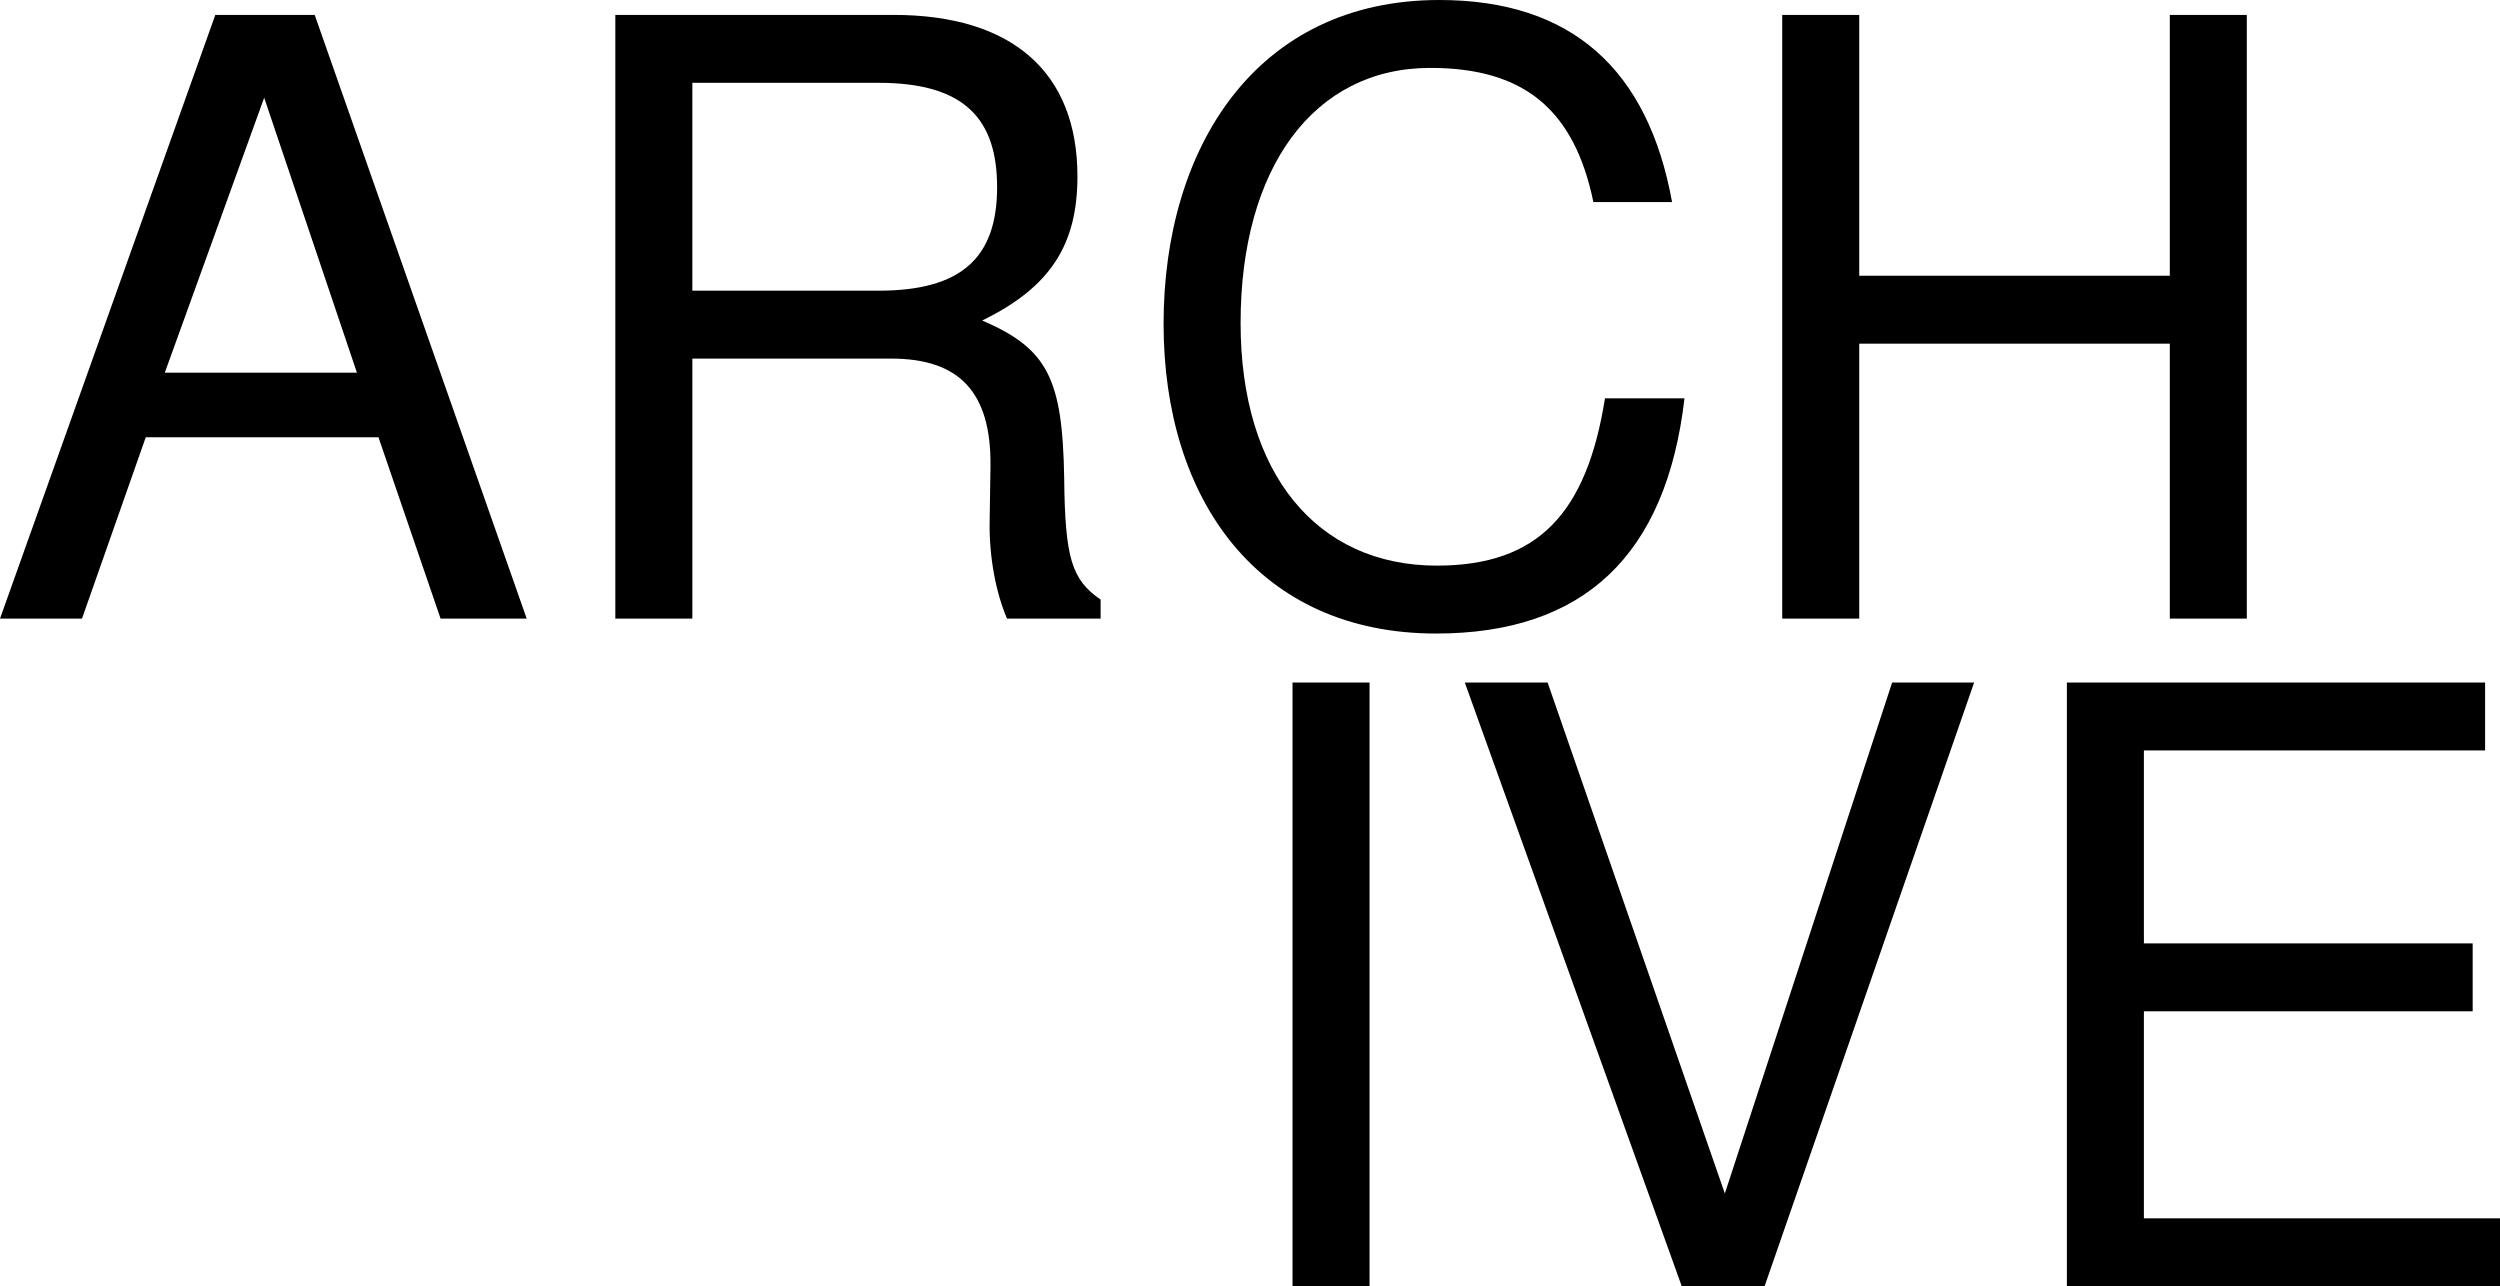 <?xml version="1.0" encoding="utf-8"?>
<!-- Generator: Adobe Illustrator 16.0.0, SVG Export Plug-In . SVG Version: 6.00 Build 0)  -->
<!DOCTYPE svg PUBLIC "-//W3C//DTD SVG 1.1//EN" "http://www.w3.org/Graphics/SVG/1.1/DTD/svg11.dtd">
<svg version="1.1" id="Layer_1" xmlns="http://www.w3.org/2000/svg" xmlns:xlink="http://www.w3.org/1999/xlink" x="0px" y="0px"
	 width="381.953px" height="196.515px" viewBox="0 0 381.953 196.515" enable-background="new 0 0 381.953 196.515"
	 xml:space="preserve">
<g>
	<path d="M67.312,94.515l-9.489-27.709H22.269l-9.743,27.709H0l32.896-92.237H48.079l32.391,92.237H67.312z
		 M40.361,14.93L25.178,56.937h29.354L40.361,14.93z"/>
	<path d="M153.857,94.515c-1.645-3.796-2.783-9.362-2.656-15.057l0.126-8.224
		c0.127-11.388-4.808-16.448-15.183-16.448h-30.366v39.729H94.01V2.277h42.513
		c18.094,0,28.089,8.73,28.089,24.673c0,10.502-4.175,16.954-14.551,22.016
		c9.996,4.301,12.273,8.856,12.526,24.04c0.127,12.272,1.139,15.562,5.567,18.599v2.91H153.857z
		 M134.246,12.652h-28.468v31.758h28.468c12.526,0,18.094-4.935,18.094-15.815
		C152.339,18.22,147.405,12.652,134.246,12.652z"/>
	<path d="M219.4,96.792c-27.076,0-41.627-20.37-41.627-47.32S191.944,0,219.906,0
		c20.244,0,31.885,10.628,35.554,30.872h-12.02C240.53,16.827,232.938,10.375,218.514,10.375
		c-17.84,0-28.975,15.31-28.975,38.97c0,23.028,11.641,37.072,29.987,37.072
		c15.562,0,22.9-8.098,25.685-25.558h12.146C254.574,84.898,241.921,96.792,219.4,96.792z"/>
	<path d="M331.504,94.515V52.508h-47.447v42.007h-11.767V2.277h11.767v39.855h47.447V2.277h11.767v92.237
		H331.504z"/>
	<path d="M197.473,196.515v-92.237h11.768v92.237H197.473z"/>
	<path d="M269.595,196.515h-12.653l-33.149-92.237h12.652l27.076,78.066l25.559-78.066h12.526
		L269.595,196.515z"/>
	<path d="M315.78,196.515v-92.237h63.896v10.375h-52.129v29.48h50.23v10.375h-50.23v31.632h54.406v10.375
		H315.78z"/>
</g>
</svg>
